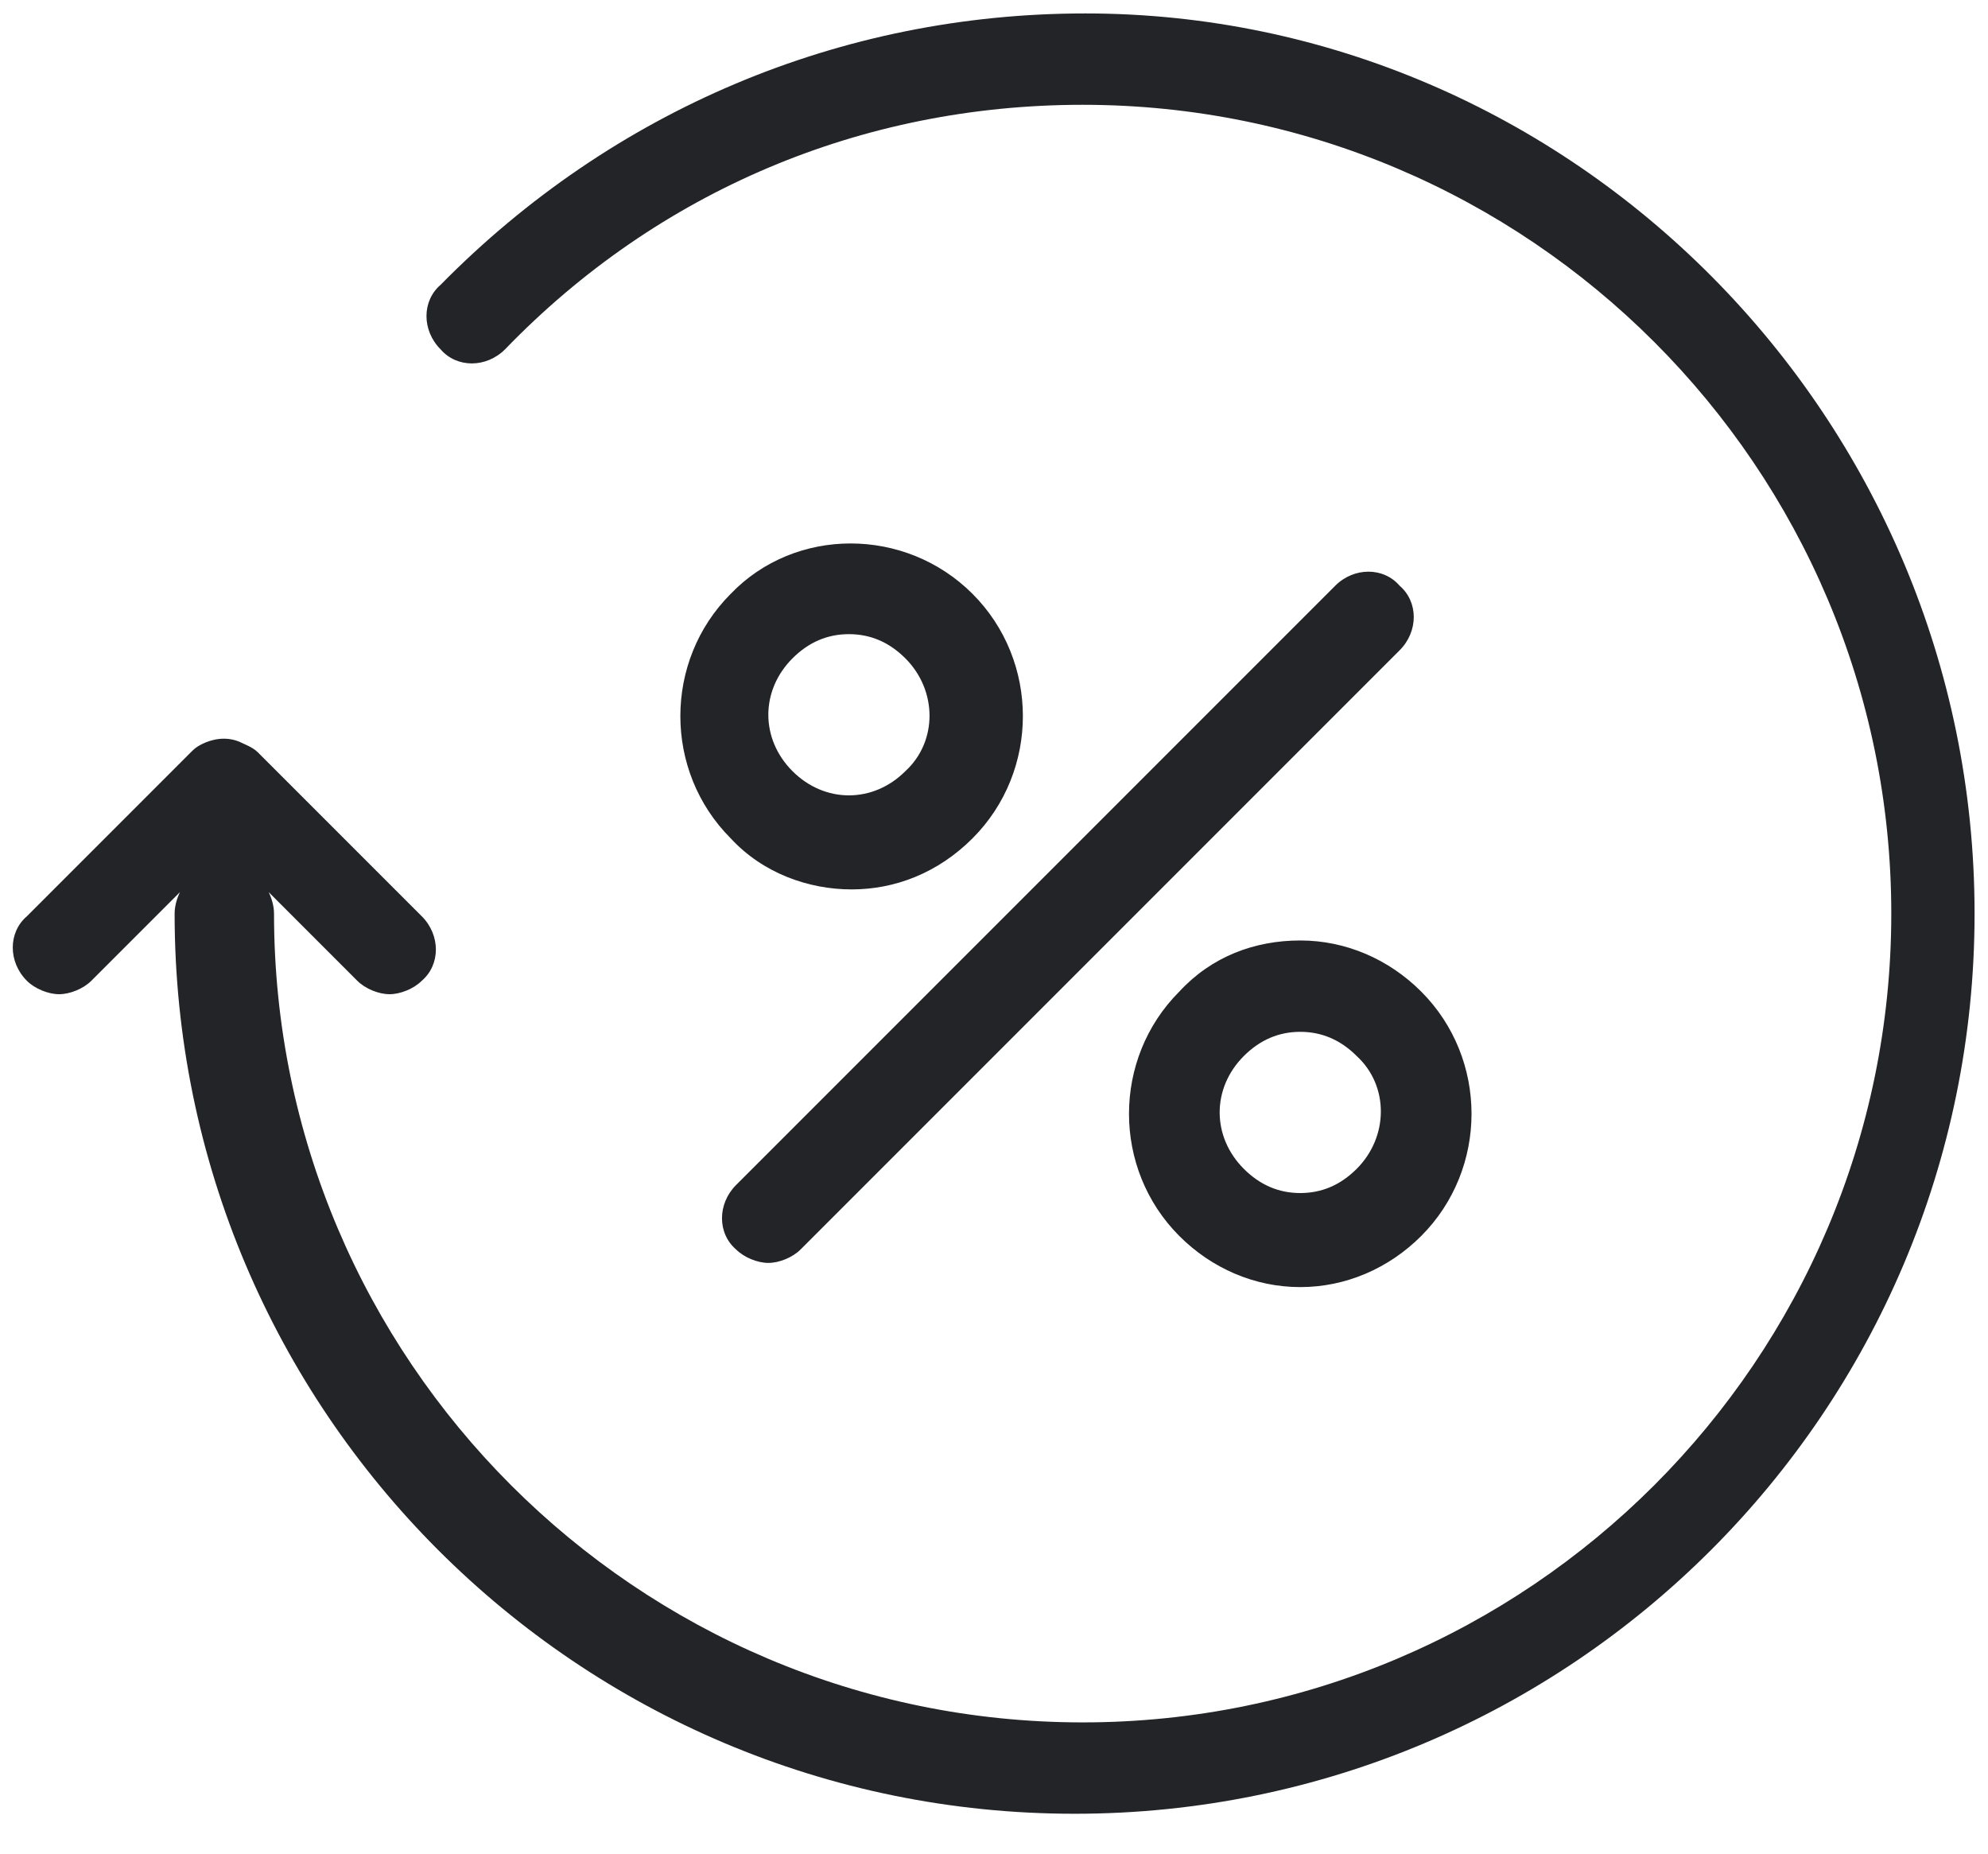 <?xml version="1.0" encoding="UTF-8"?> <svg xmlns="http://www.w3.org/2000/svg" width="74" height="69" viewBox="0 0 74 69" fill="none"> <path d="M73.5 34C73.5 52.5 58.5 67.5 40 67.5C21.5 67.5 6.5 52.5 6.5 34C6.5 33.7 6.6 33.4 6.7 33.2L3.4 36.5C3.1 36.8 2.6 37 2.2 37C1.8 37 1.3 36.8 1 36.5C0.3 35.8 0.3 34.7 1 34.1L7.1 28C7.2 27.9 7.3 27.8 7.5 27.7C7.9 27.5 8.4 27.4 8.9 27.6C9.1 27.7 9.4 27.8 9.6 28L15.7 34.1C16.4 34.8 16.4 35.9 15.7 36.5C15.4 36.8 14.9 37 14.5 37C14.1 37 13.6 36.8 13.3 36.5L10 33.2C10.1 33.4 10.2 33.7 10.2 34C10.2 50.6 23.7 64.1 40.3 64.1C56.9 64.1 70.4 50.6 70.4 34C70.4 17.4 56.9 3.9 40.3 3.9C32.1 3.9 24.5 7.1 18.8 13C18.1 13.7 17 13.7 16.4 13C15.7 12.3 15.7 11.2 16.4 10.6C22.8 4.1 31.3 0.5 40.4 0.5C58.5 0.5 73.5 15.5 73.5 34ZM49.7 21.8L27.4 44.1C26.7 44.8 26.7 45.9 27.4 46.5C27.7 46.8 28.2 47 28.6 47C29 47 29.5 46.8 29.8 46.5L52.1 24.2C52.8 23.5 52.8 22.4 52.1 21.8C51.5 21.1 50.4 21.1 49.7 21.8ZM36.2 22.1C38.7 24.6 38.7 28.7 36.2 31.2C34.9 32.5 33.3 33.1 31.7 33.1C30.1 33.1 28.4 32.5 27.2 31.2C24.7 28.7 24.7 24.6 27.2 22.1C29.6 19.6 33.7 19.6 36.2 22.1ZM33.7 24.5C33.1 23.9 32.4 23.6 31.6 23.6C30.8 23.6 30.1 23.9 29.5 24.5C28.3 25.7 28.3 27.5 29.5 28.7C30.7 29.9 32.5 29.9 33.7 28.7C34.9 27.6 34.9 25.7 33.7 24.5ZM48.4 35C50.1 35 51.7 35.7 52.9 36.9C55.4 39.4 55.4 43.5 52.9 46C51.7 47.2 50.1 47.9 48.4 47.9C46.7 47.9 45.1 47.2 43.9 46C41.4 43.5 41.4 39.4 43.9 36.9C45.1 35.6 46.7 35 48.4 35ZM50.5 39.3C49.9 38.7 49.2 38.4 48.4 38.4C47.6 38.4 46.9 38.7 46.3 39.3C45.1 40.5 45.1 42.3 46.3 43.5C46.9 44.1 47.6 44.4 48.4 44.4C49.2 44.4 49.9 44.1 50.5 43.5C51.7 42.3 51.7 40.4 50.5 39.3Z" fill="#232427"></path> </svg> 
